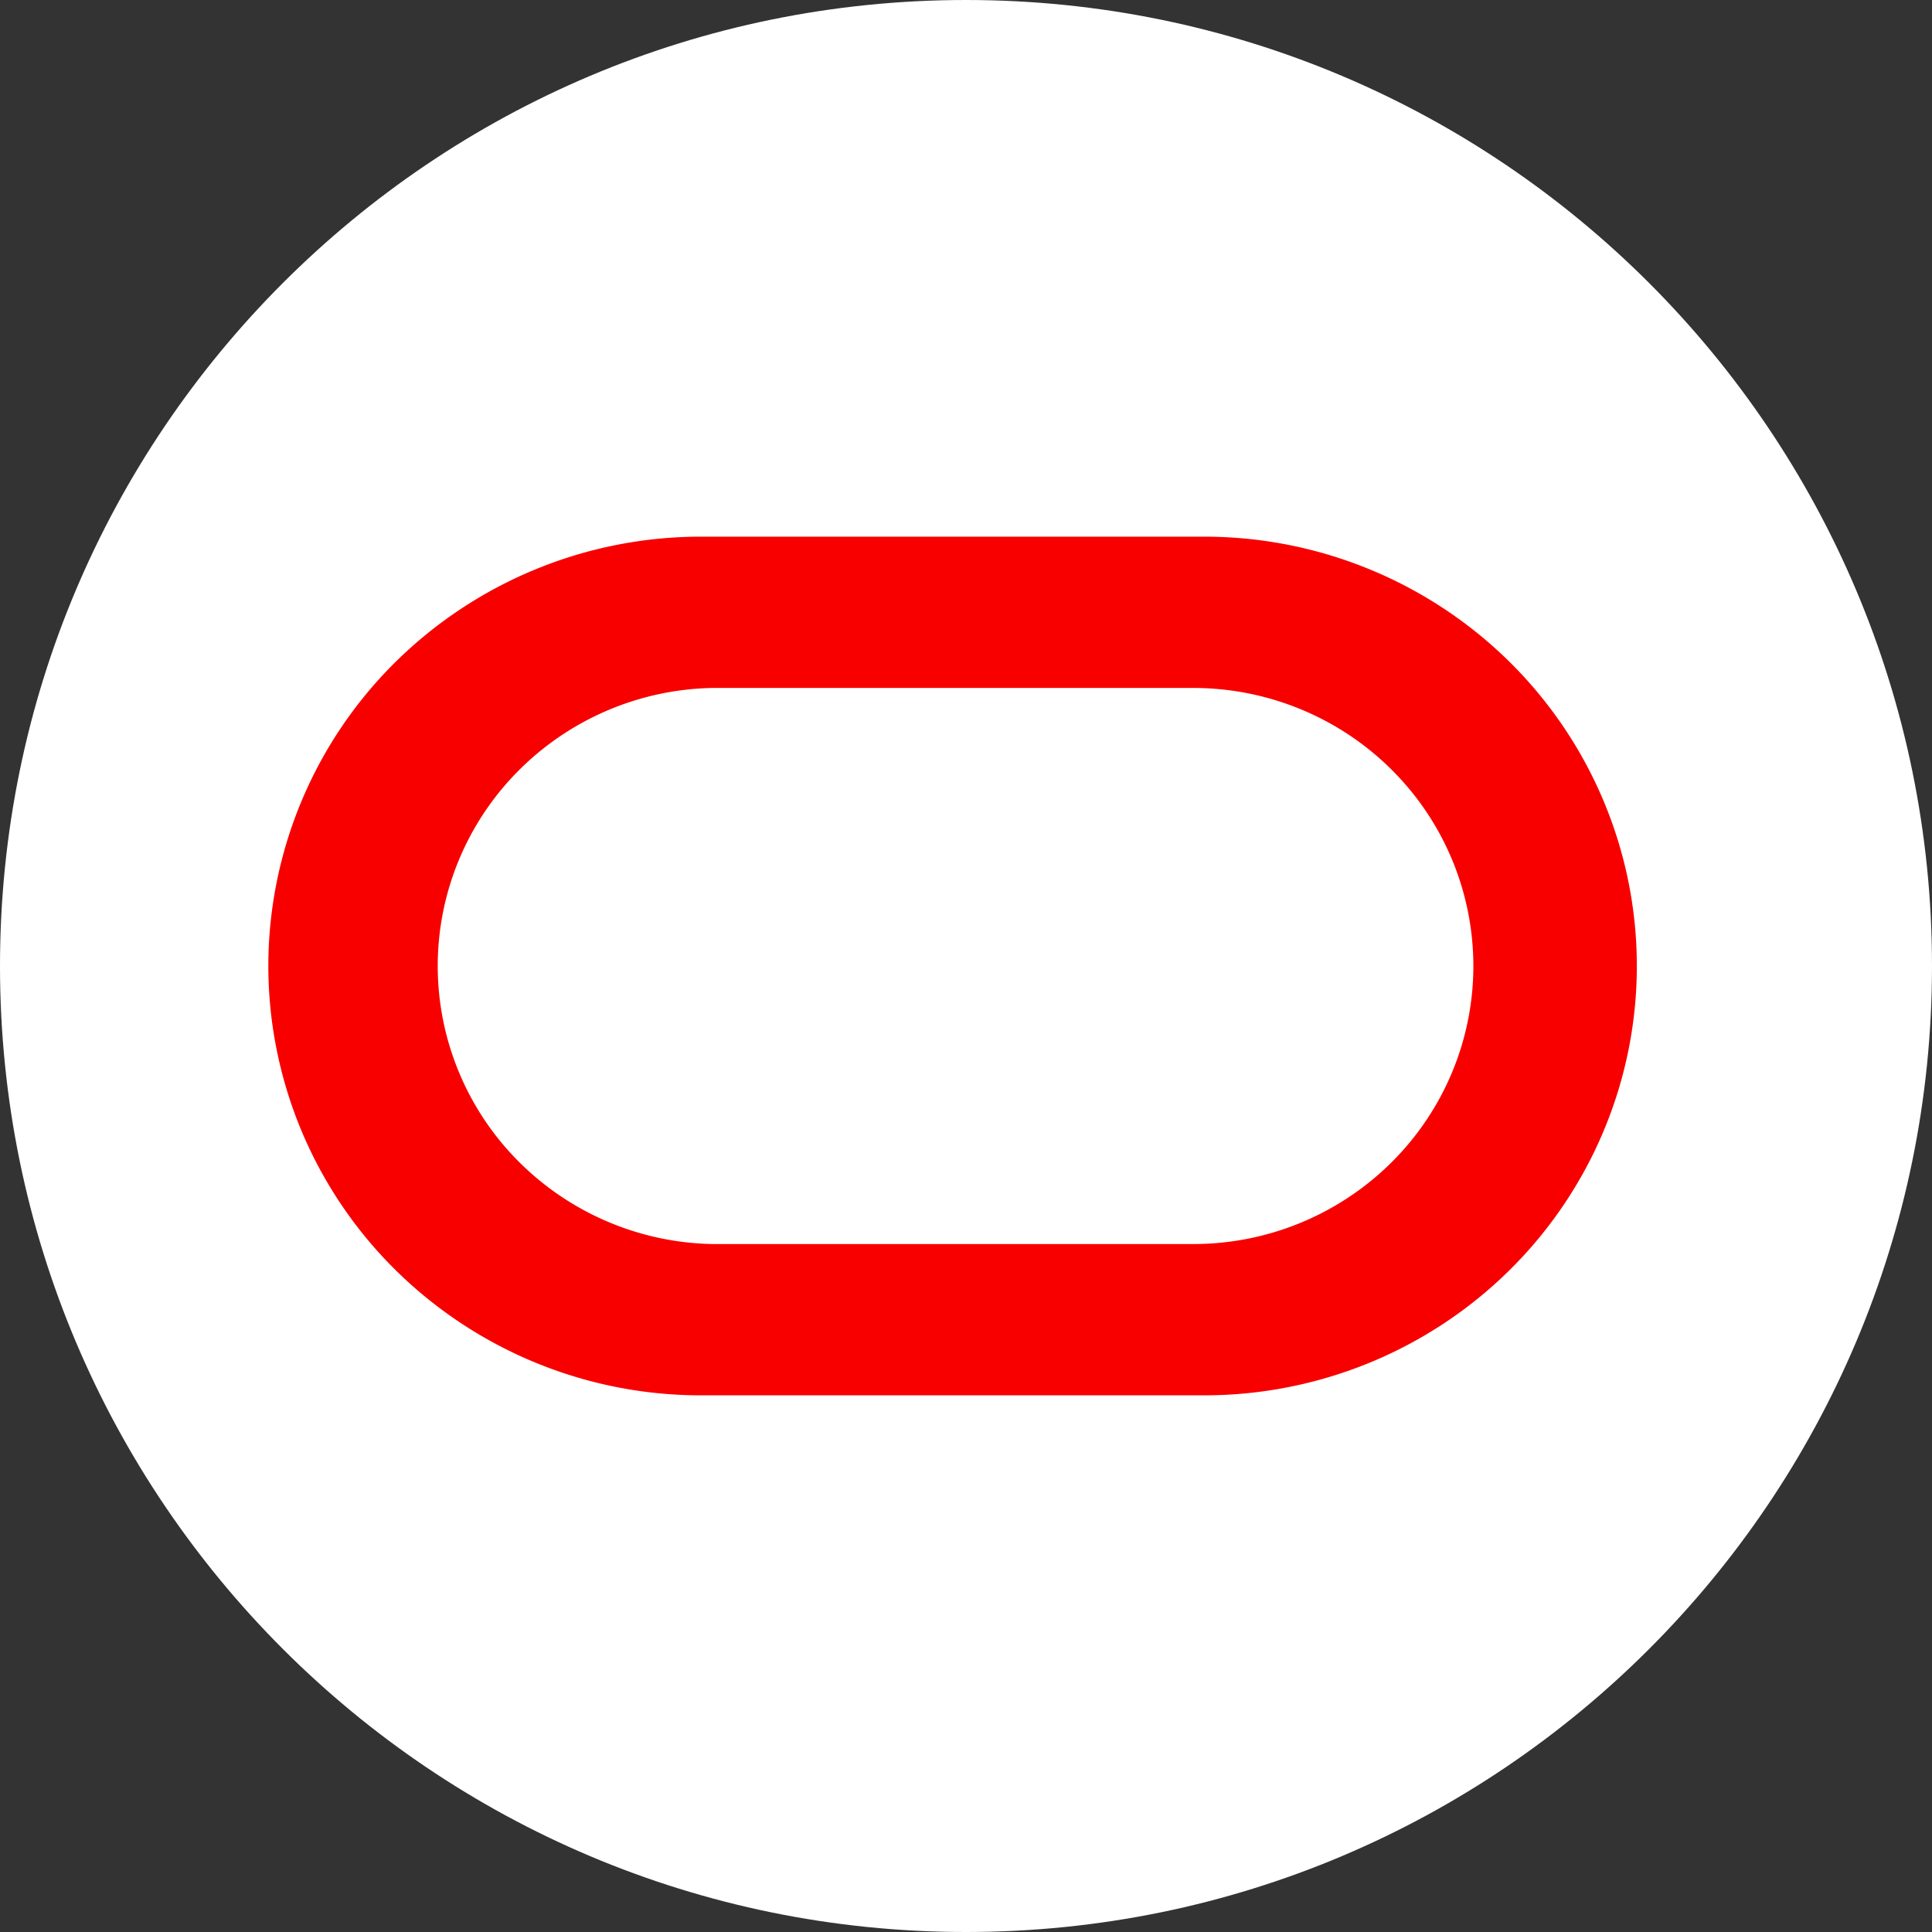 <svg xmlns="http://www.w3.org/2000/svg" width="72" height="72" fill="none"><rect width="100%" height="100%" fill="#333333" stroke="none"/><g clip-path="url(#a)"><path fill="#fff" d="M36 72c19.882 0 36-16.118 36-36S55.882 0 36 0 0 16.118 0 36s16.118 36 36 36"/><path fill="#F80000" d="M44.876 20H26.133a16.2 16.2 0 0 0-11.404 4.68A15.94 15.94 0 0 0 10 35.992a15.94 15.94 0 0 0 4.717 11.316A16.2 16.2 0 0 0 26.116 52h18.76c4.276 0 8.377-1.686 11.401-4.686S61 40.244 61 36s-1.699-8.313-4.723-11.314A16.2 16.2 0 0 0 44.876 20m-.41 26.362h-17.92a10.48 10.48 0 0 1-7.25-3.108A10.32 10.32 0 0 1 16.313 36c0-2.712 1.071-5.317 2.985-7.254a10.48 10.48 0 0 1 7.248-3.108h17.92c2.77 0 5.426 1.092 7.384 3.035A10.32 10.32 0 0 1 54.908 36c0 2.748-1.1 5.384-3.059 7.327a10.48 10.48 0 0 1-7.384 3.035"/></g><defs><clipPath id="a"><path fill="#fff" d="M0 0h72v72H0z"/></clipPath></defs></svg>